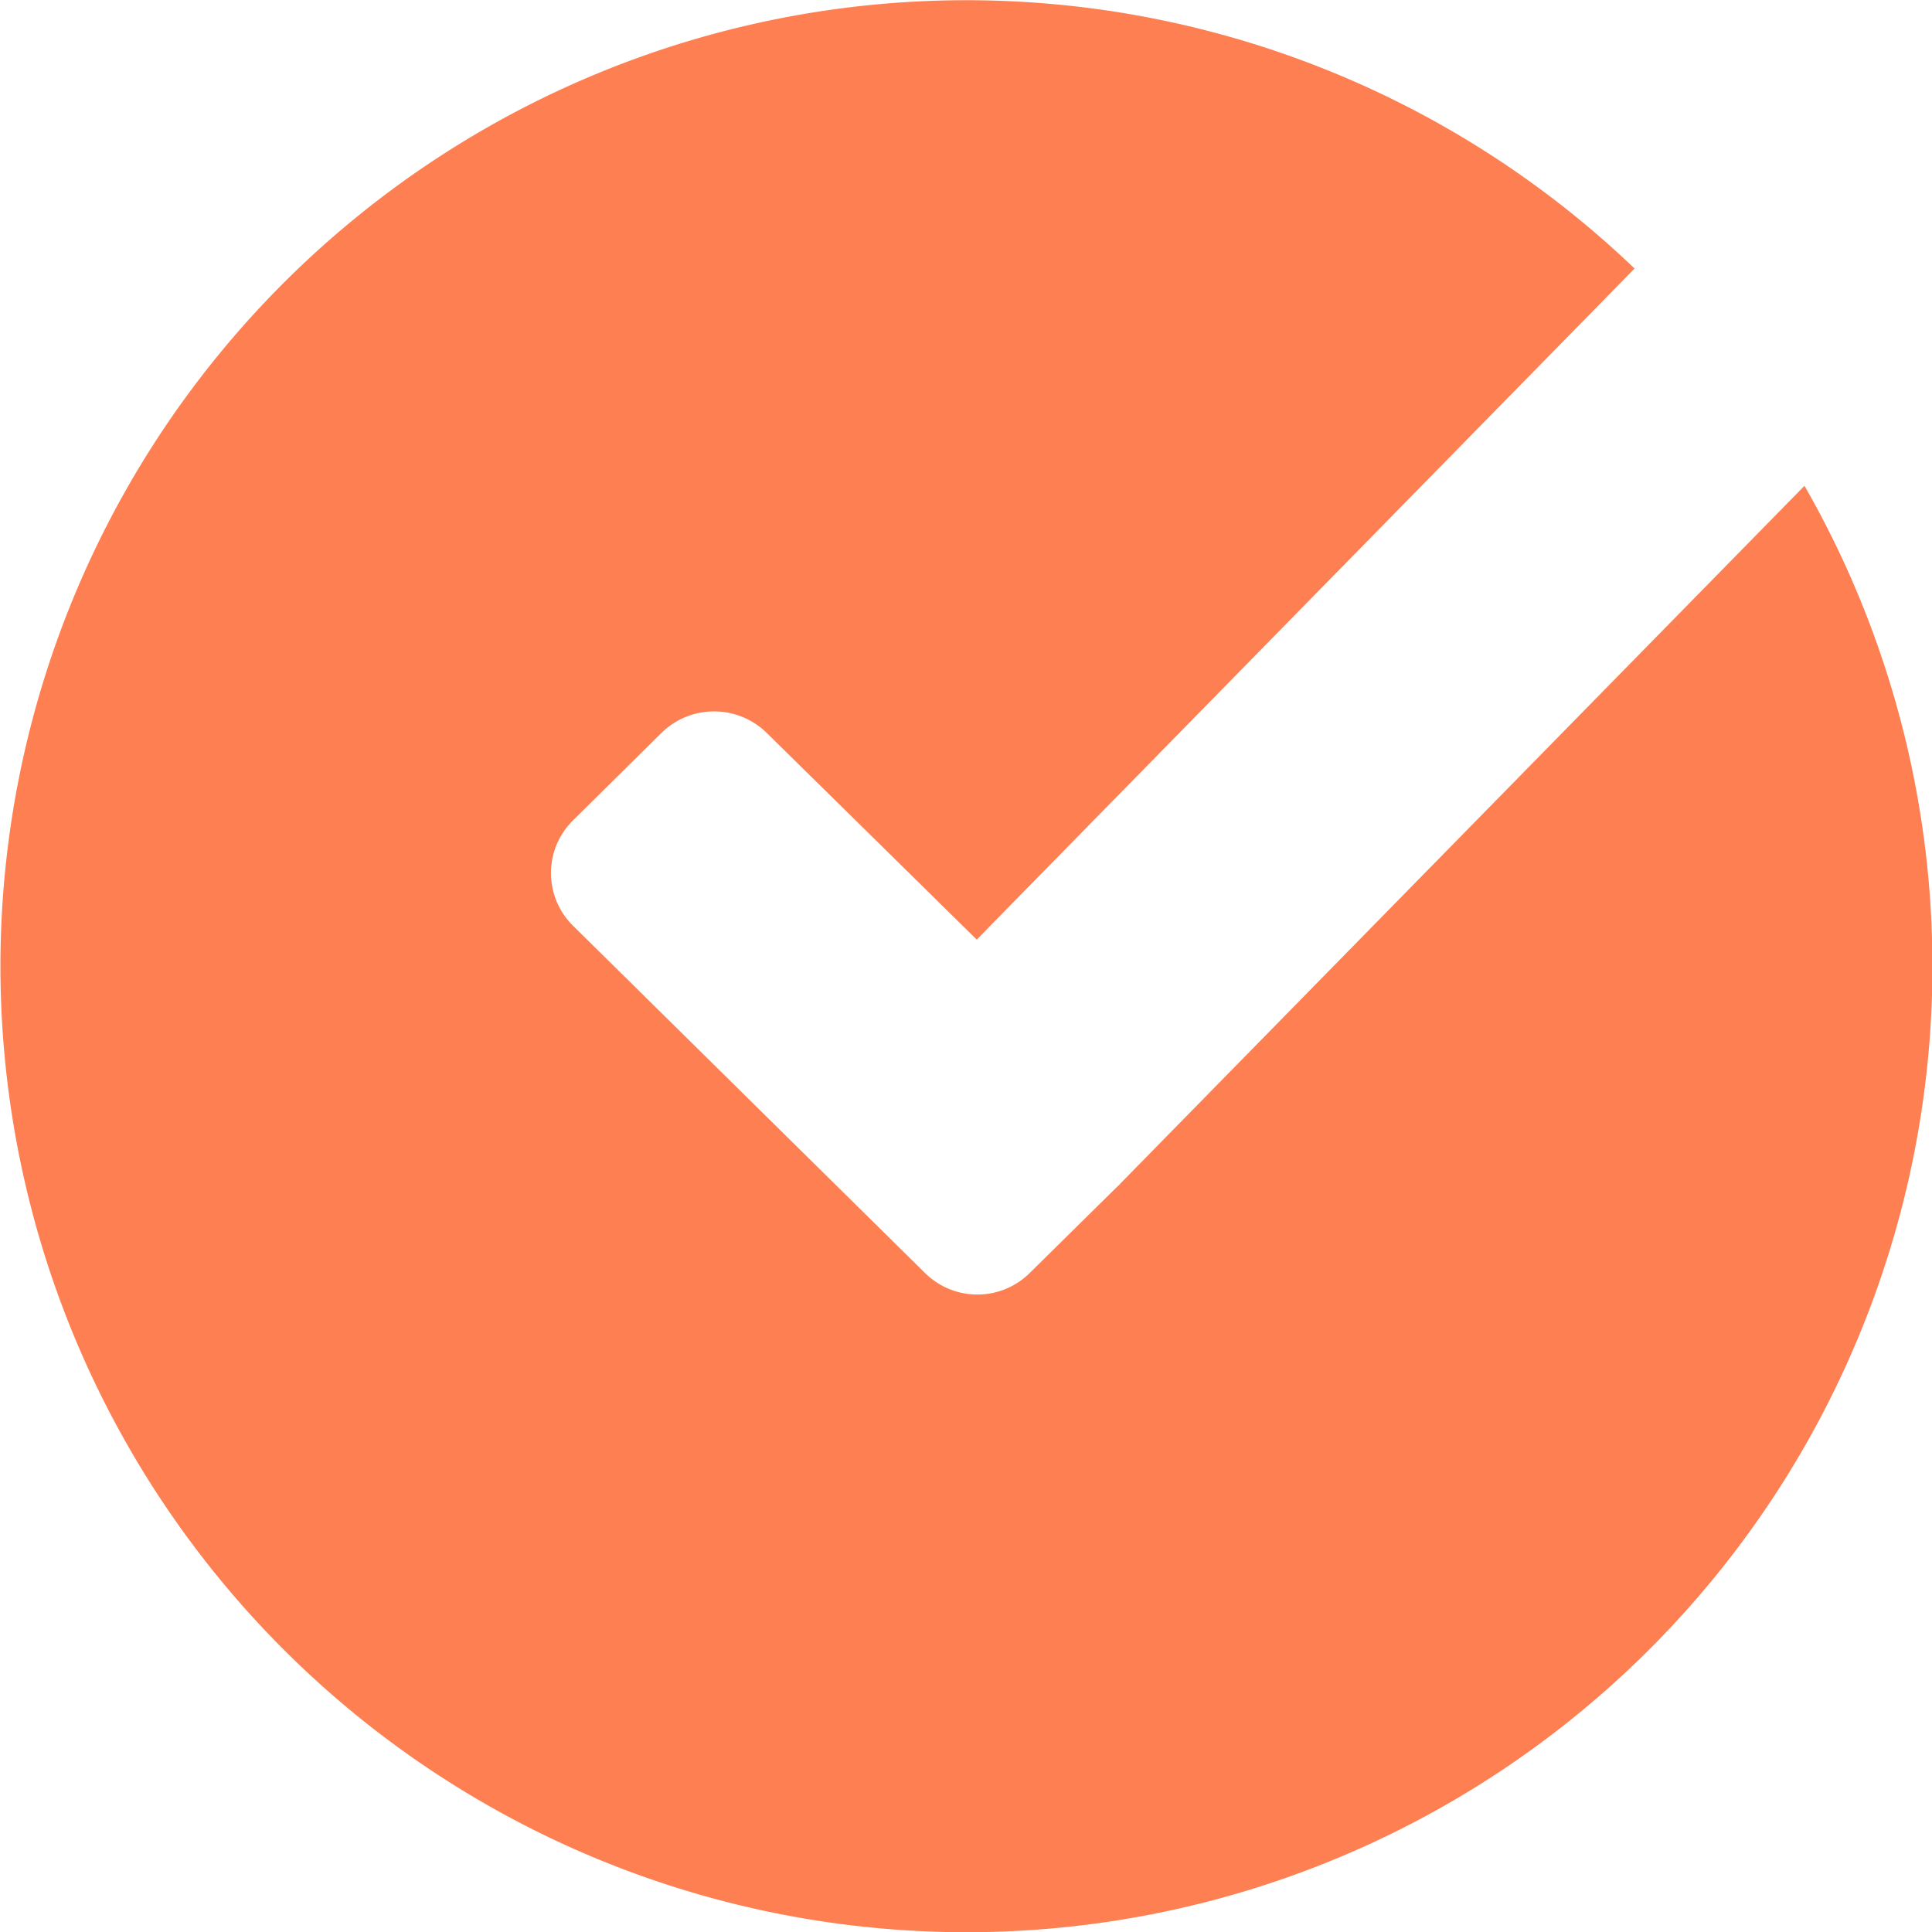 <svg xmlns="http://www.w3.org/2000/svg" width="18" height="18" viewBox="0 0 18 18">
  <path id="减去_3" data-name="减去 3" d="M9,18A9,9,0,1,1,15.229,2.5L9.1,8.752,7.143,6.826a.7.7,0,0,0-.98,0l-.818.809a.689.689,0,0,0,0,.994l3.271,3.227a.693.693,0,0,0,.98,0l.818-.807a.088.088,0,0,0,.025-.025l6.373-6.5A9,9,0,0,1,9,18Z" transform="translate(0 0.002)" fill="#fe7f51"/>
</svg>
